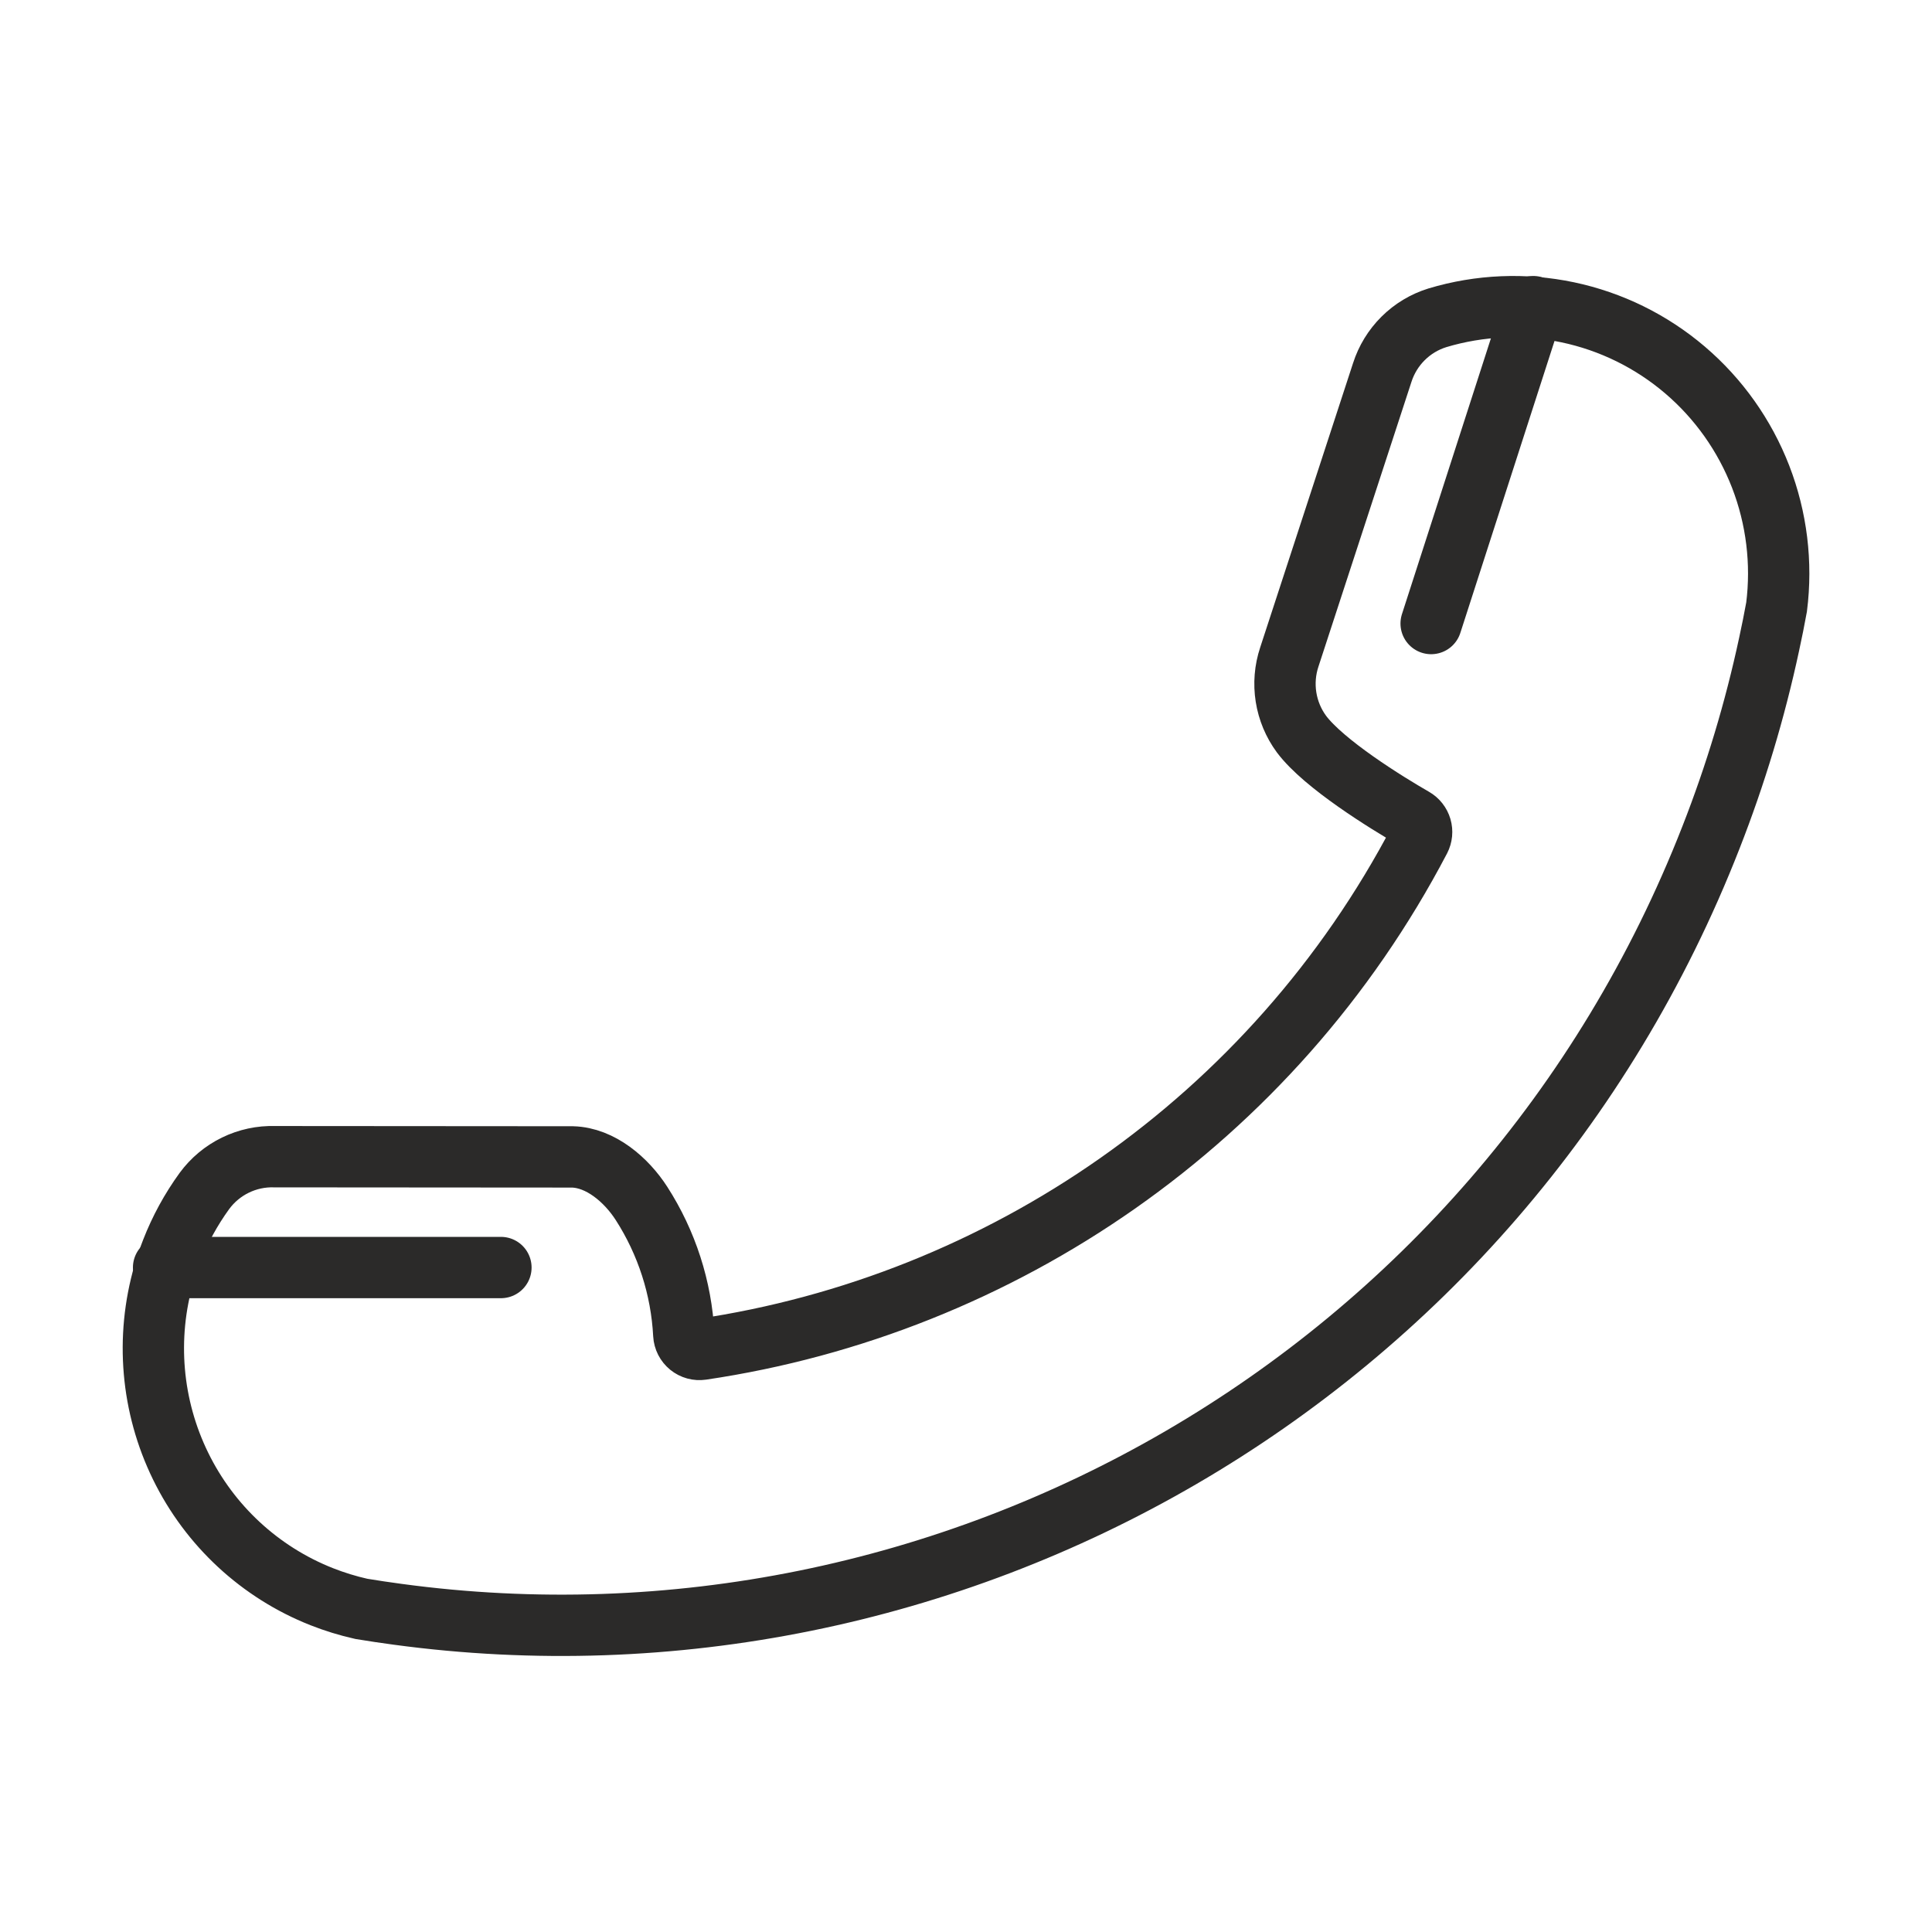 <?xml version="1.0" encoding="UTF-8"?> <svg xmlns="http://www.w3.org/2000/svg" width="189" height="189" viewBox="0 0 189 189" fill="none"><path d="M16.036 124.617C16.255 123.861 16.509 123.111 16.8 122.367C17.611 120.284 18.686 118.315 19.997 116.508C20.788 115.432 21.827 114.565 23.025 113.981C24.223 113.397 25.543 113.113 26.874 113.155L56.009 113.176C58.741 113.247 61.272 115.416 62.755 117.725C65.227 121.568 66.655 125.995 66.894 130.565C66.906 130.779 66.963 130.987 67.059 131.177C67.156 131.367 67.291 131.535 67.457 131.67C67.622 131.804 67.813 131.903 68.018 131.959C68.223 132.015 68.437 132.027 68.647 131.996C97.911 127.668 124.456 109.674 138.9 82.099C139.082 81.747 139.121 81.338 139.01 80.959C138.898 80.579 138.644 80.257 138.302 80.061C135.619 78.52 129.514 74.742 127.322 71.818C126.535 70.75 126.015 69.507 125.807 68.194C125.599 66.881 125.709 65.537 126.128 64.276L135.218 36.447C135.622 35.184 136.323 34.037 137.262 33.105C138.201 32.172 139.35 31.481 140.611 31.09C144.752 29.847 149.135 29.662 153.364 30.552C157.594 31.443 161.535 33.38 164.831 36.19C168.127 38.999 170.673 42.591 172.239 46.639C173.804 50.688 174.34 55.066 173.797 59.376C173.575 60.593 173.331 61.808 173.067 63.02C171.684 69.464 169.782 75.785 167.379 81.919C146.617 135.049 92.746 165.221 38.882 157.917C37.703 157.761 36.52 157.581 35.346 157.389C34.025 157.092 32.728 156.694 31.467 156.196C25.441 153.815 20.517 149.256 17.663 143.414C14.808 137.572 14.227 130.868 16.036 124.617Z" stroke="#2B2A29" stroke-width="6" stroke-miterlimit="10" stroke-linecap="round"></path><path d="M150.003 29.998L140.003 60.998" stroke="#2B2A29" stroke-width="6" stroke-miterlimit="10" stroke-linecap="round"></path><path d="M16.003 123.998H49.003" stroke="#2B2A29" stroke-width="6" stroke-miterlimit="10" stroke-linecap="round"></path></svg> 